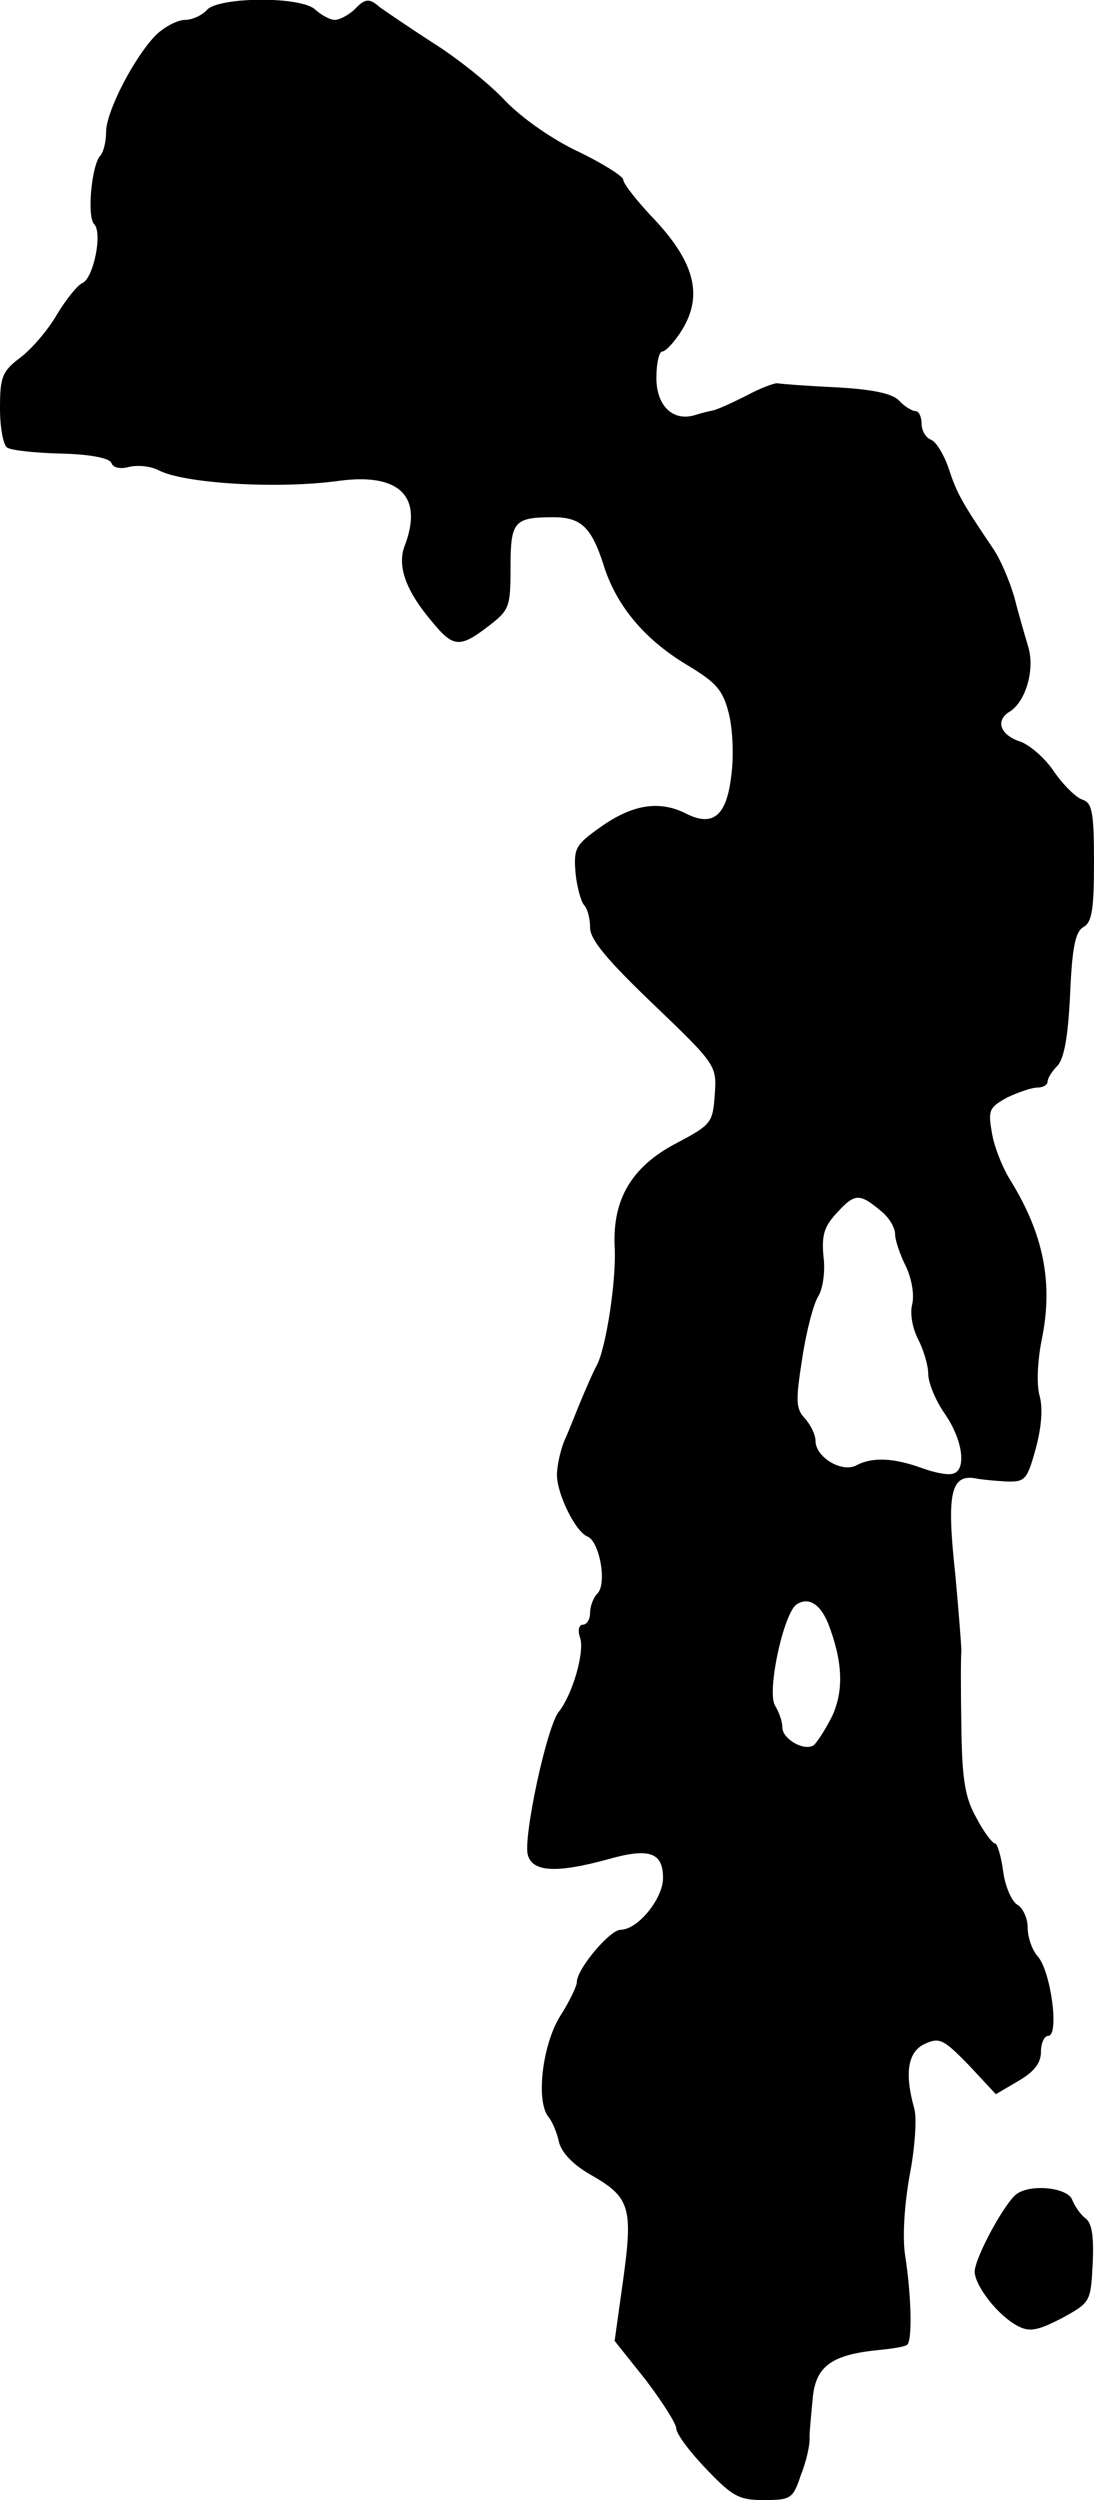 <?xml version="1.0" standalone="no"?>
<!DOCTYPE svg PUBLIC "-//W3C//DTD SVG 20010904//EN"
 "http://www.w3.org/TR/2001/REC-SVG-20010904/DTD/svg10.dtd">
<svg version="1.0" xmlns="http://www.w3.org/2000/svg"
 width="165pt" height="377pt" viewBox="0 0 165 377"
 preserveAspectRatio="xMidYMid meet">
<g transform="translate(0,377) scale(0.1,-0.1)"
fill="#000000" stroke="none">
<path d="M312 3755 c-7 -8 -22 -15 -33 -15 -11 0 -30 -10 -43 -22 -33 -33 -76
-116 -76 -147 0 -15 -4 -31 -9 -36 -13 -15 -20 -92 -9 -103 13 -13 -1 -82 -18
-89 -7 -3 -24 -24 -38 -47 -13 -23 -38 -52 -55 -65 -28 -21 -31 -30 -31 -77 0
-29 5 -56 11 -59 5 -4 42 -8 81 -9 45 -1 73 -7 76 -14 2 -7 13 -10 27 -6 13 3
32 1 44 -5 37 -20 180 -29 273 -16 91 12 127 -24 98 -99 -11 -30 2 -67 42
-114 32 -39 42 -39 85 -6 31 24 33 28 33 88 0 70 5 76 65 76 41 0 57 -15 75
-71 19 -62 62 -113 125 -151 45 -27 55 -38 64 -73 6 -23 8 -65 4 -94 -7 -62
-28 -79 -70 -57 -39 19 -79 13 -127 -21 -38 -27 -41 -32 -38 -69 2 -21 8 -43
13 -49 5 -5 9 -20 9 -34 0 -18 26 -49 96 -116 95 -91 95 -92 92 -136 -3 -42
-5 -45 -58 -73 -67 -35 -96 -84 -93 -155 3 -51 -13 -154 -27 -180 -5 -9 -15
-32 -23 -51 -8 -19 -19 -48 -26 -63 -6 -15 -11 -38 -11 -51 0 -29 28 -86 46
-93 18 -7 30 -71 15 -86 -6 -6 -11 -19 -11 -29 0 -10 -5 -18 -11 -18 -6 0 -8
-9 -4 -20 7 -22 -12 -86 -32 -111 -18 -21 -54 -189 -47 -216 7 -26 43 -28 120
-7 63 18 84 11 84 -28 0 -31 -38 -78 -64 -78 -16 0 -66 -59 -66 -79 0 -6 -11
-29 -25 -51 -27 -43 -37 -128 -18 -152 6 -7 13 -24 16 -38 4 -16 21 -34 47
-49 60 -34 65 -49 50 -158 l-13 -93 47 -59 c25 -33 46 -66 46 -73 0 -8 20 -35
45 -61 40 -42 50 -47 87 -47 41 0 44 2 56 38 8 20 14 46 13 57 0 11 3 38 5 61
5 46 29 63 97 70 21 2 41 5 45 8 8 5 7 72 -3 136 -4 27 -1 75 7 120 8 41 11
86 7 100 -15 54 -10 86 16 98 22 10 28 7 66 -32 l41 -44 34 20 c24 14 34 27
34 44 0 13 5 24 11 24 17 0 4 98 -16 120 -8 9 -15 28 -15 43 0 14 -7 30 -16
35 -8 5 -18 27 -21 50 -3 23 -9 42 -12 42 -4 0 -17 17 -28 38 -17 30 -22 56
-23 137 -1 55 -1 107 0 115 0 8 -4 59 -9 114 -14 127 -7 155 34 146 6 -1 24
-3 42 -4 29 -1 32 2 45 49 9 33 11 62 6 80 -5 18 -3 53 3 84 18 86 3 160 -47
241 -12 19 -25 52 -28 72 -6 34 -4 38 23 53 17 8 37 15 46 15 8 0 15 4 15 9 0
5 7 16 15 24 10 11 16 44 19 108 3 71 8 94 20 101 13 7 16 27 16 98 0 76 -3
89 -17 94 -10 3 -29 22 -43 42 -13 20 -37 41 -52 46 -30 10 -37 32 -15 45 24
15 38 63 28 97 -5 17 -15 51 -21 75 -7 24 -21 58 -33 75 -48 71 -54 83 -66
119 -7 21 -19 41 -27 44 -8 3 -14 14 -14 24 0 10 -4 19 -9 19 -5 0 -17 7 -25
16 -11 11 -41 17 -96 20 -43 2 -82 5 -87 6 -4 1 -26 -7 -48 -19 -22 -11 -44
-21 -50 -22 -5 -1 -18 -4 -27 -7 -33 -10 -58 14 -58 56 0 22 4 40 9 40 5 0 19
15 30 33 31 51 19 100 -40 164 -27 28 -49 56 -49 62 0 5 -30 24 -67 42 -39 18
-86 51 -111 77 -23 25 -73 65 -110 88 -37 24 -72 48 -79 53 -16 14 -22 14 -39
-4 -9 -8 -22 -15 -29 -15 -7 0 -20 7 -29 15 -20 21 -146 20 -164 0z m1020
-1814 c10 -9 18 -23 18 -32 0 -9 7 -30 16 -48 9 -19 13 -42 10 -57 -4 -14 0
-37 9 -54 8 -16 15 -39 15 -52 0 -13 11 -40 25 -60 27 -39 33 -84 13 -90 -7
-3 -28 1 -47 8 -44 16 -76 17 -100 4 -22 -11 -61 13 -61 37 0 9 -7 24 -16 34
-14 15 -14 27 -4 91 6 40 17 82 24 93 7 11 11 38 8 60 -3 33 1 46 22 68 26 28
33 28 68 -2z m-83 -619 c22 -57 24 -101 6 -140 -10 -20 -23 -40 -28 -44 -15
-9 -47 10 -47 27 0 9 -5 23 -11 33 -13 20 13 141 33 153 18 11 35 0 47 -29z"/>
<path d="M1534 462 c-18 -12 -64 -97 -64 -118 1 -22 36 -67 66 -82 17 -9 30
-6 65 12 44 24 44 25 47 82 2 41 -1 62 -11 69 -7 5 -16 18 -20 28 -7 18 -61
24 -83 9z"/>
</g>
</svg>
